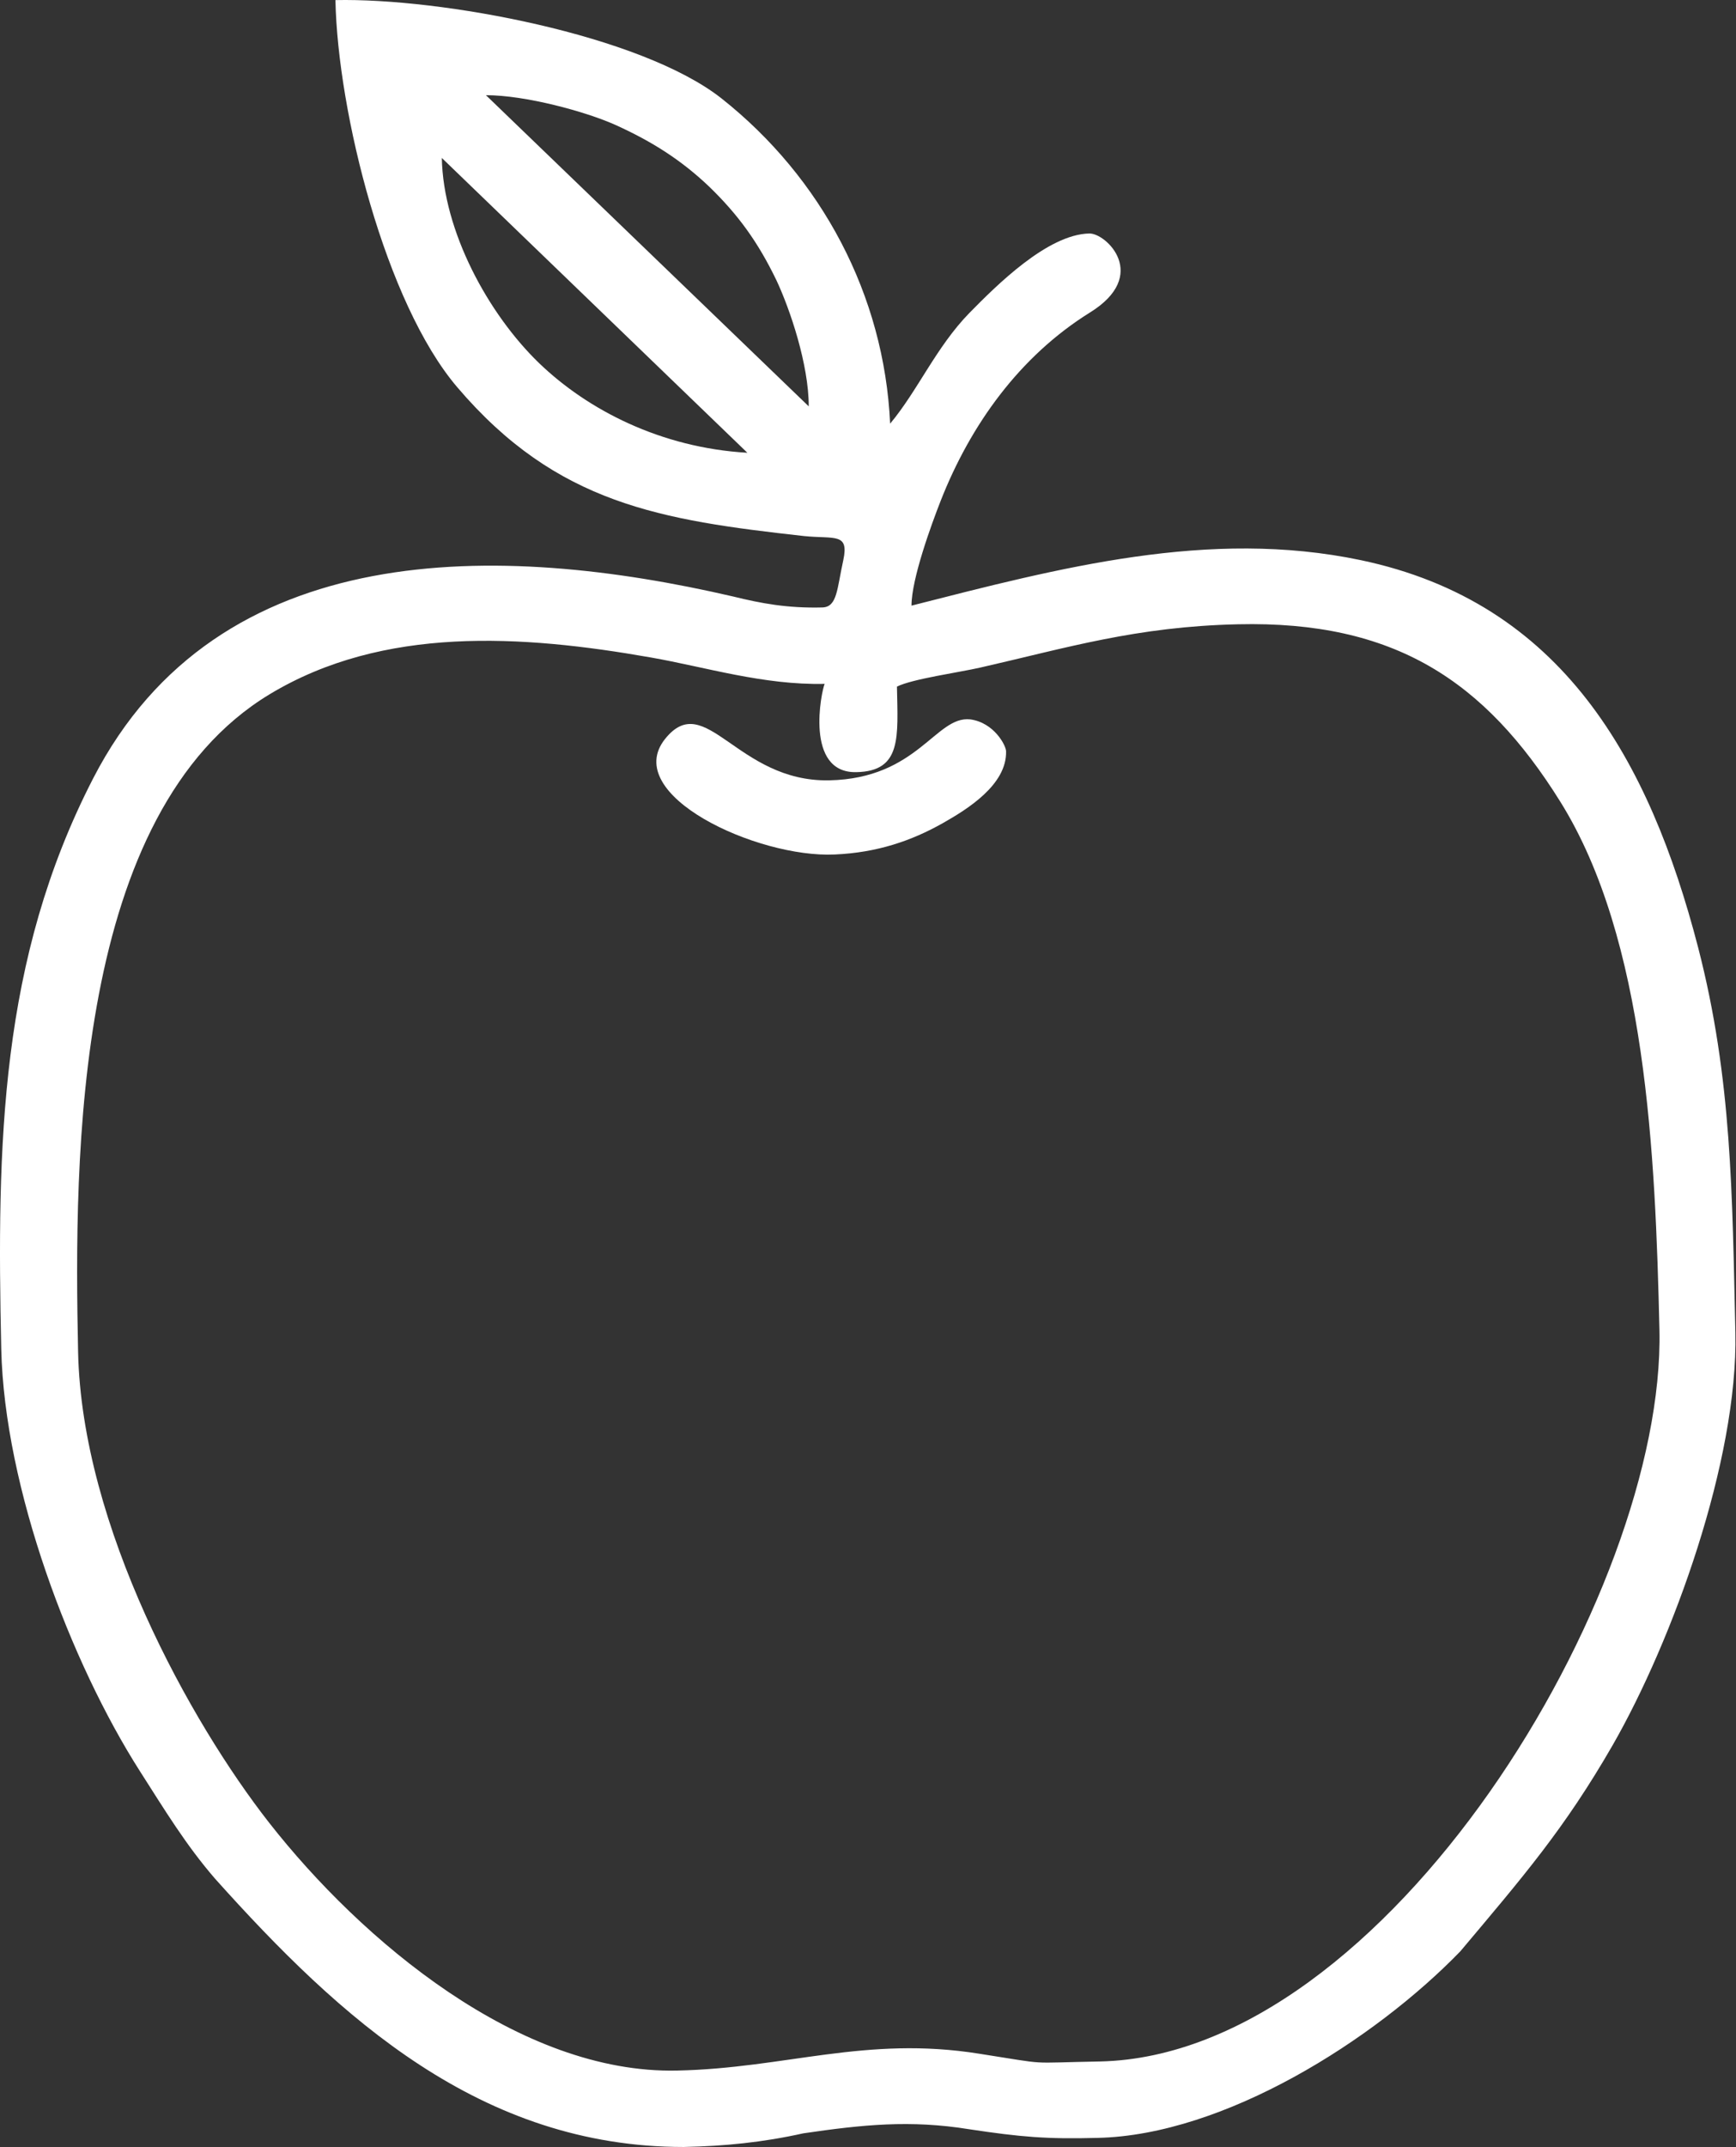 <?xml version="1.0" encoding="UTF-8"?> <svg xmlns="http://www.w3.org/2000/svg" width="1508" height="1864" viewBox="0 0 1508 1864" fill="none"><rect x="0" y="0" width="1508" height="1864" fill="#333333" stroke="none"/><path fill-rule="evenodd" clip-rule="evenodd" d="M716.351 593.704C663.032 594.889 612.873 579.09 565.478 570.796C453.311 551.049 332.85 543.149 234.111 602.788C64.28 705.476 64.28 1003.67 67.835 1173.5C70.994 1325.16 165.389 1494.99 233.716 1582.28C313.892 1684.57 451.336 1800.69 588.385 1797.53C682.385 1795.55 751.897 1767.12 850.636 1782.91C914.223 1792.79 889.341 1790.81 955.694 1789.63C1204.91 1784.1 1446.62 1383.22 1441.49 1154.54C1437.93 1001.3 1430.03 815.668 1355.39 695.997C1289.83 590.939 1211.23 538.805 1075.36 541.965C986.895 543.939 926.467 562.502 851.82 579.485C832.863 583.83 792.577 589.359 779.149 596.074C779.939 639.914 783.493 669.535 743.998 670.325C698.578 671.51 713.586 599.628 716.351 593.704ZM593.915 1863.88C629.856 1863.09 662.242 1859.93 697.788 1852.03C749.132 1844.53 790.602 1840.18 841.947 1848.48C886.576 1855.19 909.089 1857.16 953.324 1855.98C1063.52 1853.61 1193.85 1771.06 1268.5 1694.05C1323 1629.28 1358.94 1587.81 1400.81 1515.13C1452.94 1424.29 1509.82 1267.89 1507.45 1156.91C1504.68 1037.63 1504.68 936.92 1475.06 822.383C1432.8 659.661 1356.97 523.007 1182 486.276C1050.09 458.629 920.543 492.99 791.787 525.771C791.787 502.469 809.165 455.075 817.064 434.932C843.131 368.579 885.787 309.336 946.61 271.42C999.139 239.034 960.828 202.303 946.215 202.698C909.879 203.488 865.644 247.723 841.947 271.815C813.115 301.437 797.317 338.958 773.224 367.79C768.09 256.017 713.586 154.119 626.696 85.397C556.394 30.103 383.009 -1.888 291.379 0.086C293.354 97.64 334.824 263.126 397.227 336.193C483.722 437.697 574.167 451.52 698.183 465.343C725.04 468.108 737.679 462.184 732.544 486.276C727.015 511.158 727.41 526.956 714.376 527.351C683.965 528.141 661.057 523.797 636.965 517.872C434.353 470.873 189.481 464.948 80.868 675.854C-0.098 833.046 -2.862 993.003 1.087 1171.13C3.852 1291.98 61.516 1443.65 121.549 1537.65C143.271 1571.61 161.439 1601.63 186.716 1630.86C295.724 1752.5 417.765 1863.88 593.915 1863.88ZM649.209 393.067L383.799 137.136C384.984 200.724 424.084 272.605 468.319 315.26C510.579 355.941 574.167 388.722 649.209 393.067ZM702.527 352.781C702.527 316.445 686.334 268.656 674.486 243.379C658.293 209.808 640.914 186.11 616.032 162.018C591.94 139.111 566.663 122.917 534.277 108.304C508.605 96.85 456.471 82.632 422.109 82.632L702.527 352.781Z" fill="white"></path><path fill-rule="evenodd" clip-rule="evenodd" d="M873.937 652.162C874.727 681.389 839.971 702.716 819.039 714.565C791.787 729.968 761.77 740.237 725.039 741.817C657.897 744.976 539.016 690.078 577.721 641.498C612.872 597.658 640.124 679.019 720.3 677.439C797.316 675.859 812.719 621.355 842.736 624.515C863.669 627.28 873.937 647.422 873.937 652.162Z" fill="white"></path></svg> 